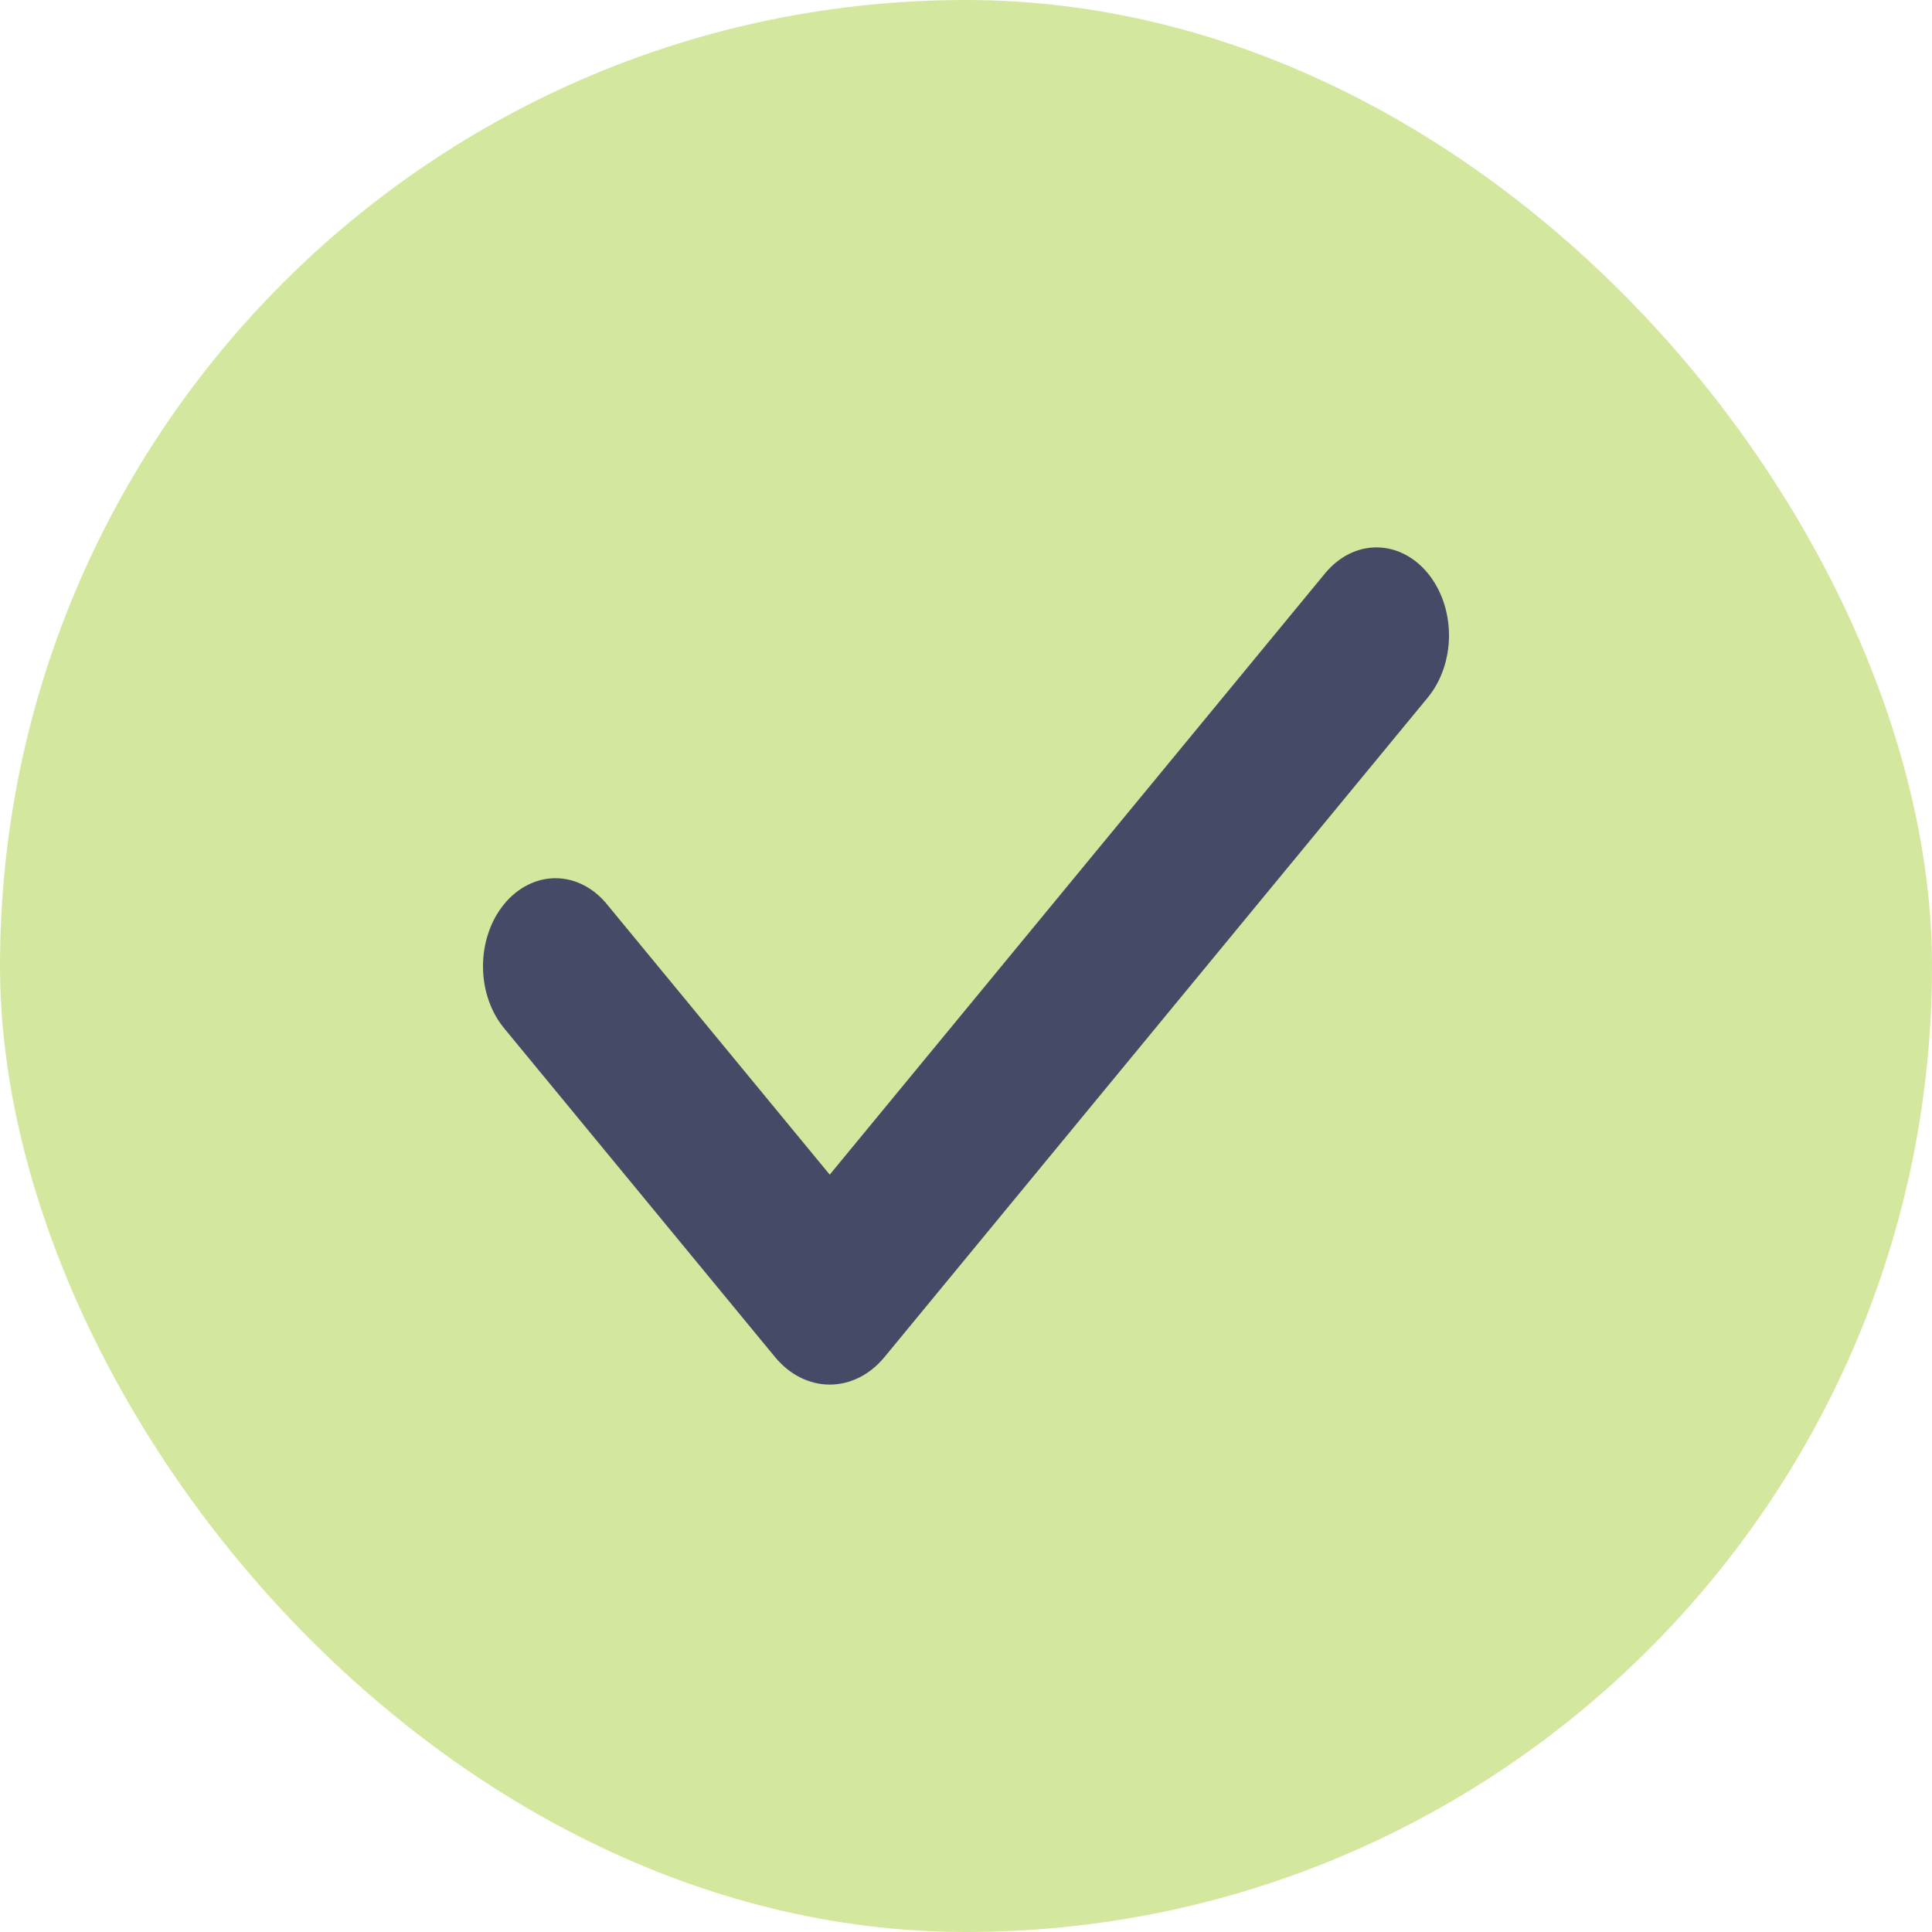 <svg width="30" height="30" viewBox="0 0 30 30" fill="none" xmlns="http://www.w3.org/2000/svg">
<rect width="30" height="30" rx="15" fill="#D4E79E"/>
<path fill-rule="evenodd" clip-rule="evenodd" d="M22.17 8.9C22.381 9.157 22.5 9.504 22.5 9.866C22.5 10.229 22.381 10.576 22.17 10.832L13.734 21.073C13.622 21.208 13.49 21.316 13.344 21.389C13.198 21.462 13.042 21.5 12.884 21.5C12.727 21.5 12.571 21.462 12.425 21.389C12.279 21.316 12.147 21.208 12.035 21.073L7.844 15.986C7.736 15.86 7.65 15.709 7.591 15.543C7.532 15.376 7.501 15.197 7.5 15.015C7.499 14.834 7.527 14.654 7.584 14.486C7.64 14.318 7.724 14.165 7.83 14.037C7.935 13.909 8.061 13.807 8.199 13.739C8.338 13.67 8.486 13.635 8.635 13.637C8.785 13.639 8.933 13.676 9.07 13.748C9.207 13.819 9.331 13.924 9.435 14.054L12.884 18.24L20.578 8.9C20.683 8.774 20.807 8.673 20.943 8.604C21.08 8.535 21.226 8.5 21.374 8.5C21.522 8.5 21.669 8.535 21.805 8.604C21.942 8.673 22.066 8.774 22.17 8.9Z" fill="#454B66"/>
</svg>
